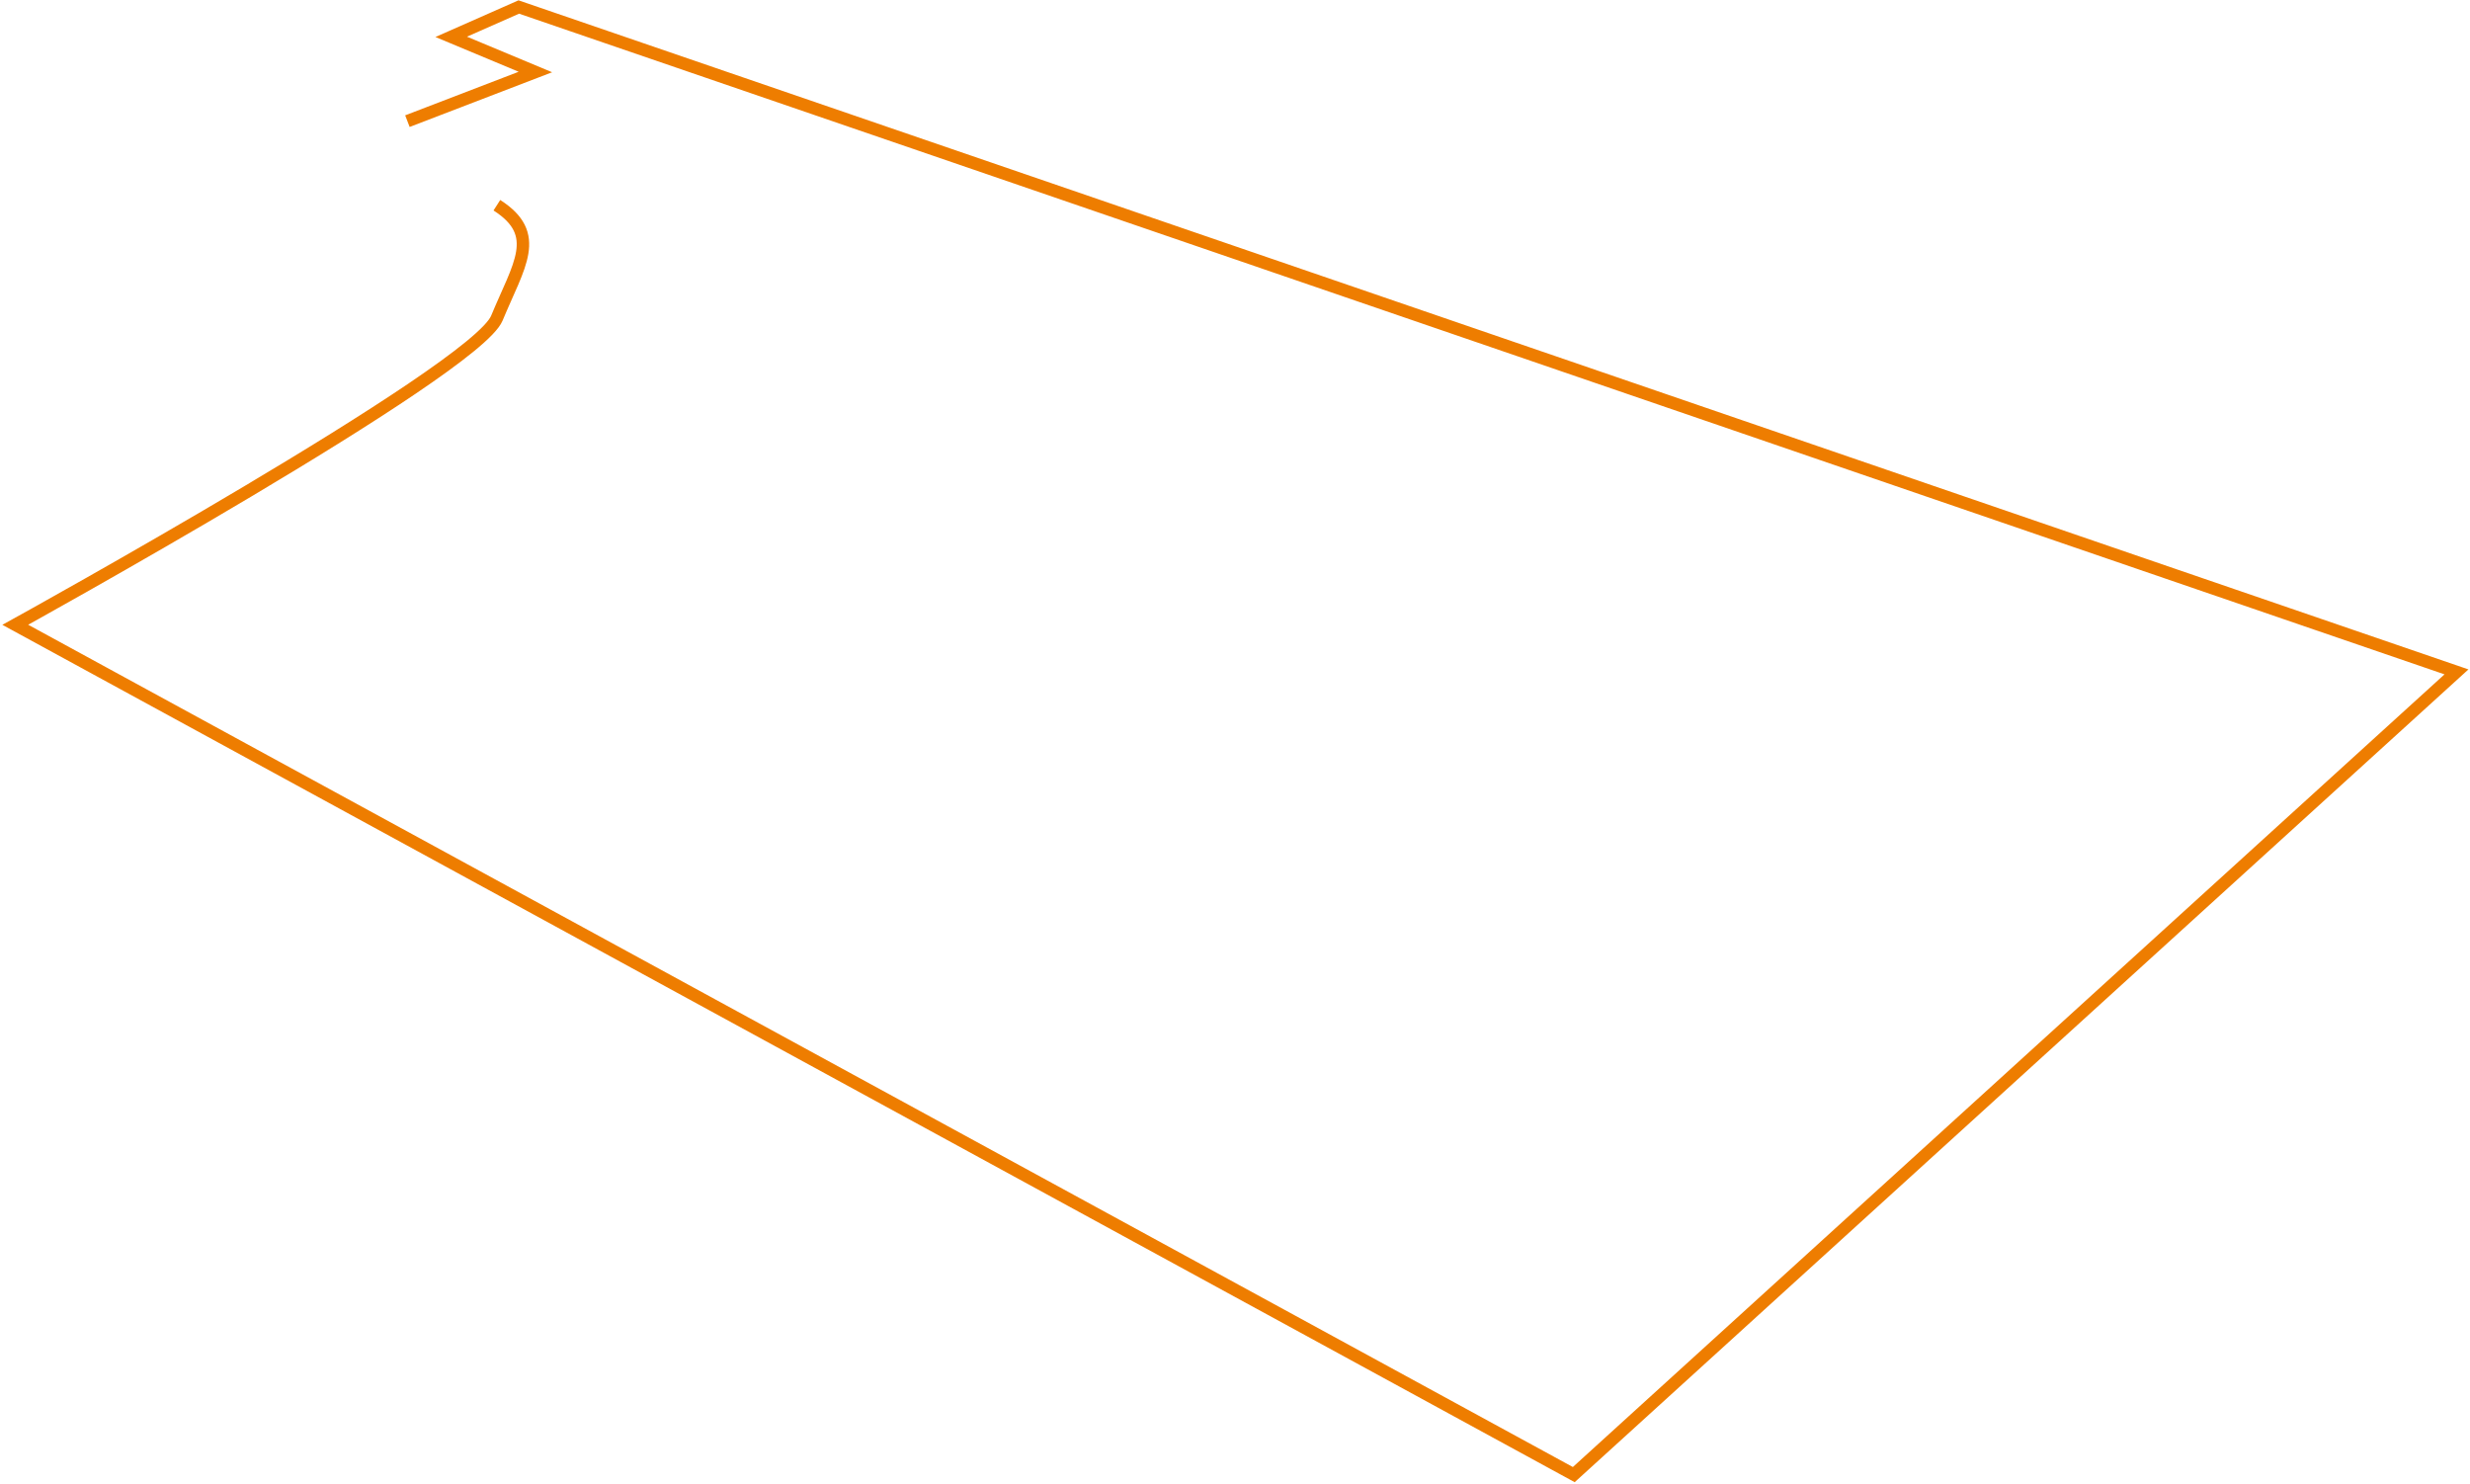 <svg width="794" height="477" viewBox="0 0 794 477" fill="none" xmlns="http://www.w3.org/2000/svg">
<path d="M130.964 38.943L172.107 23.148L145.043 11.843L166.77 2.251L789.653 215.979L505.9 474.014L4.911 200.841C4.911 200.841 152.675 119.305 159.722 102.267C166.77 85.229 174.402 75.352 159.722 65.972" stroke="#EE7D00" stroke-width="4"/>
</svg>
